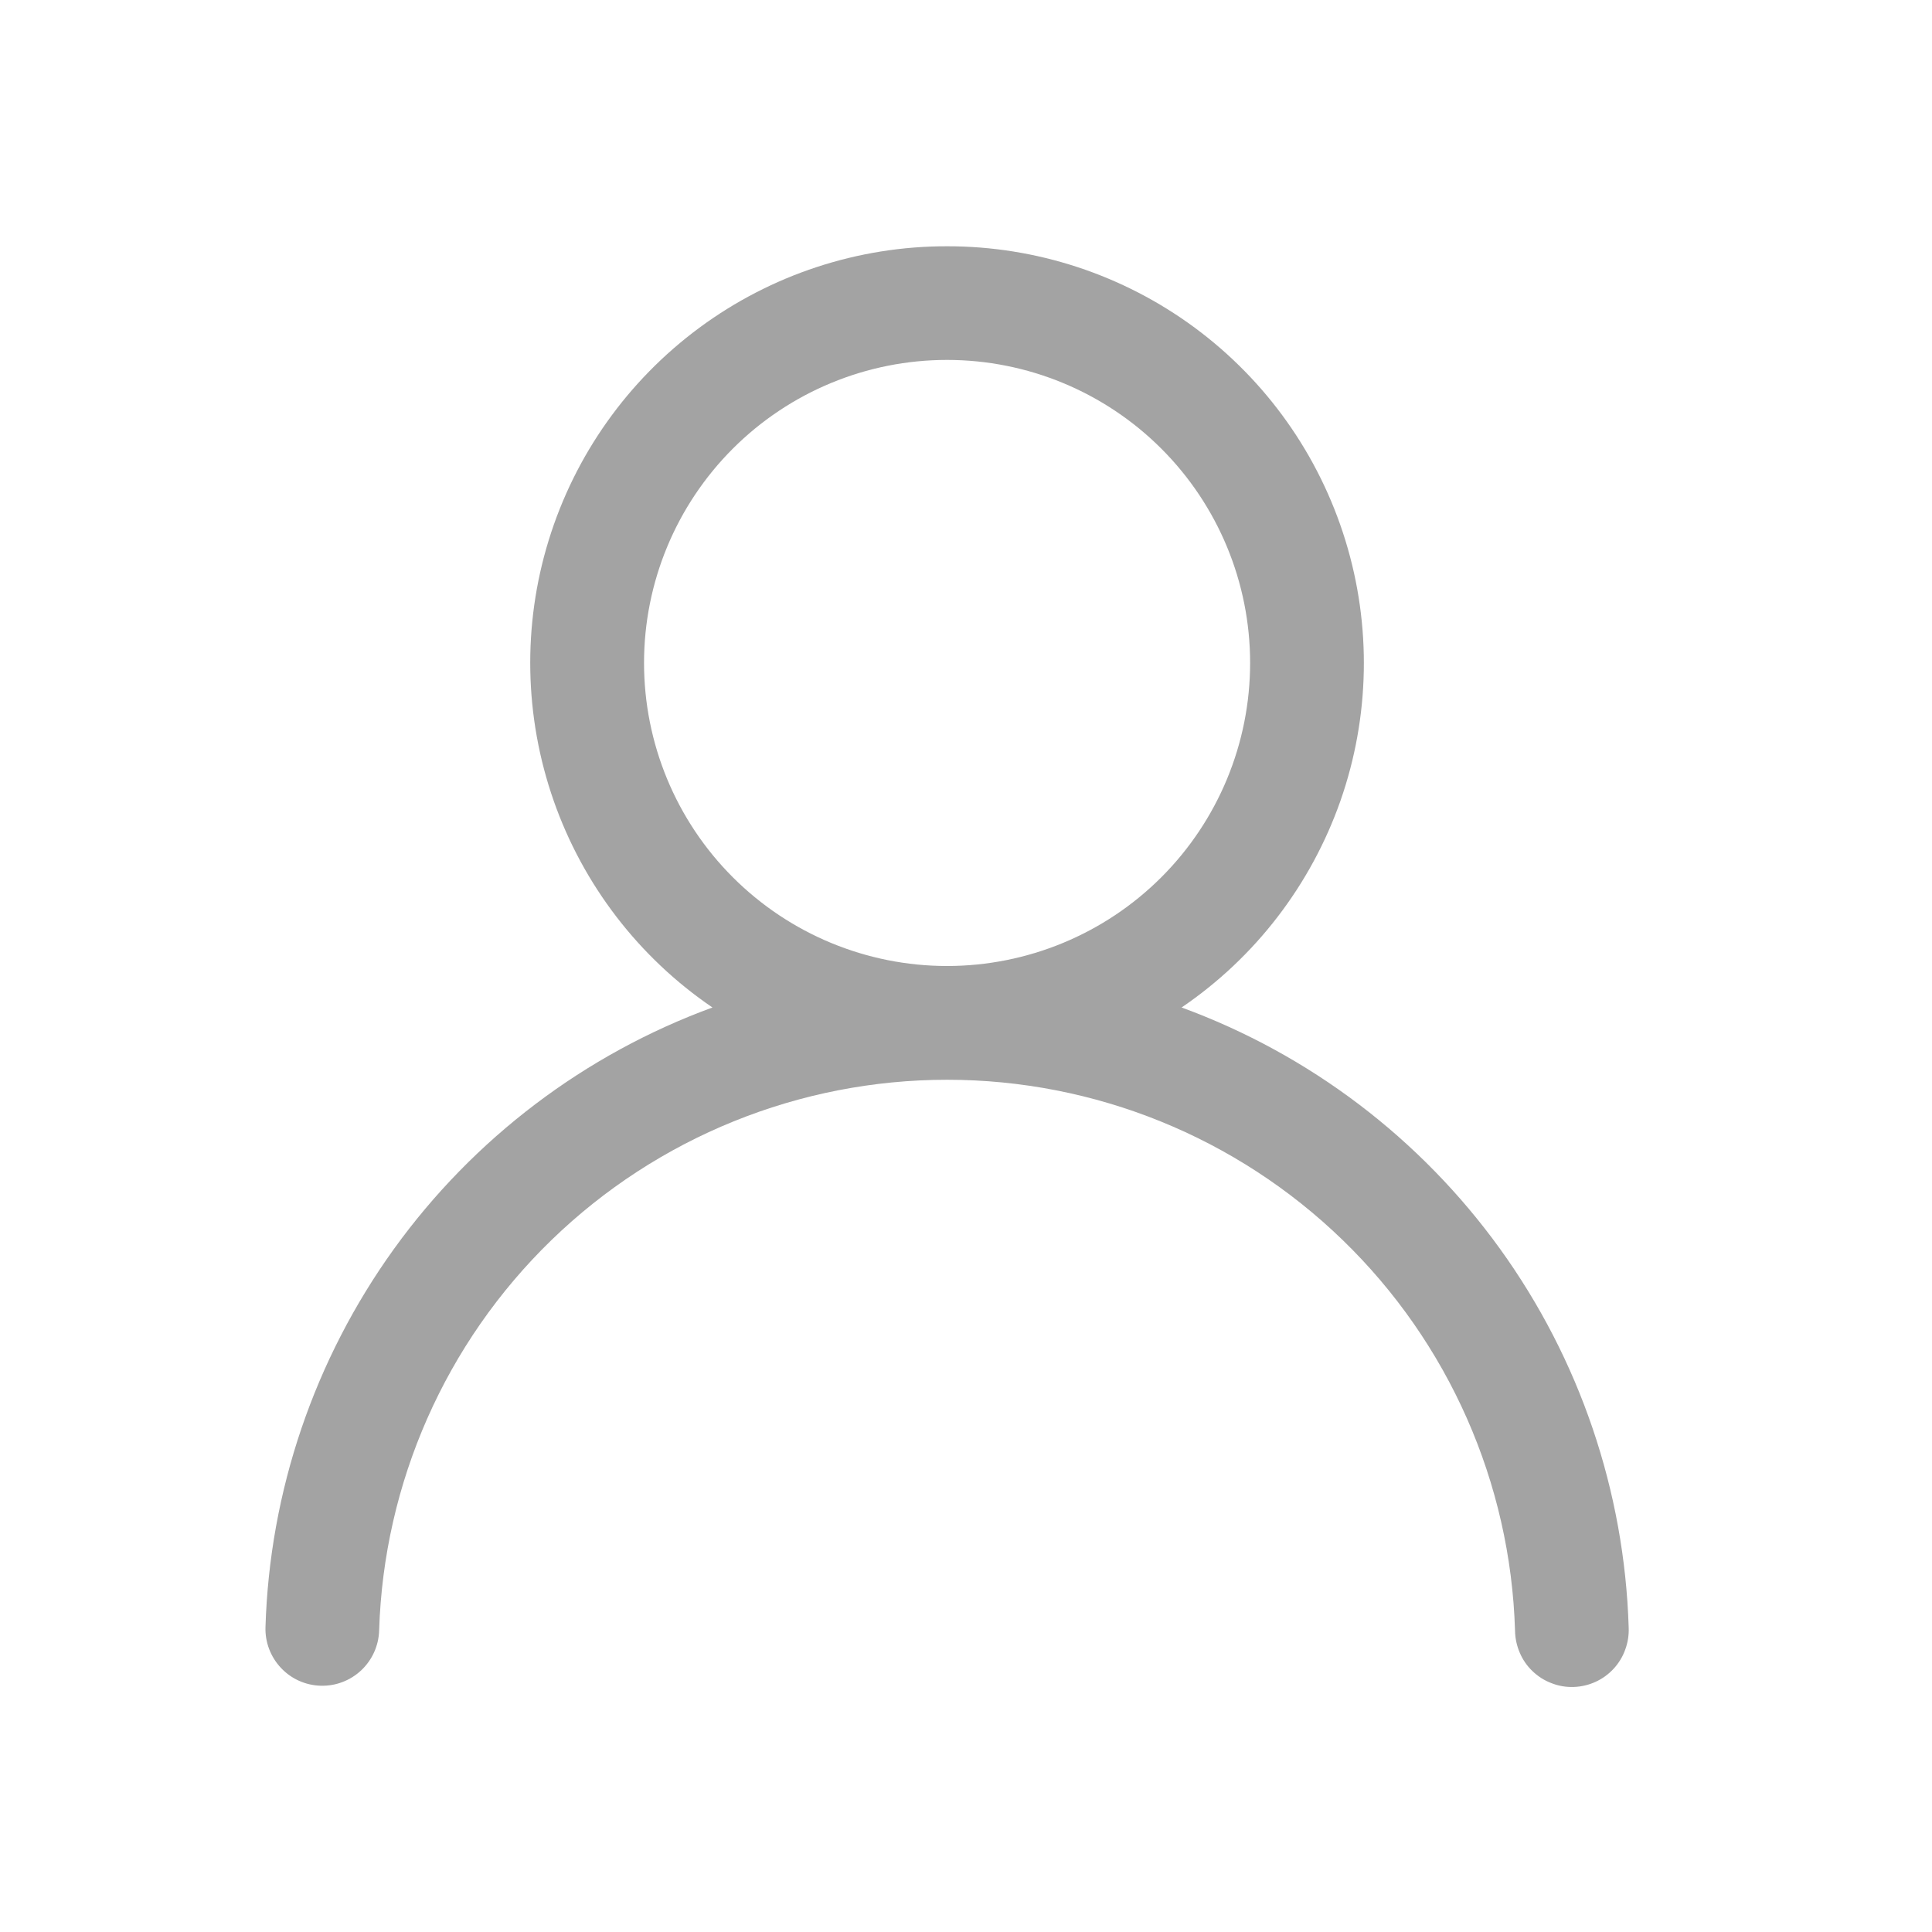<svg width="17" height="17" viewBox="0 0 17 17" fill="none" xmlns="http://www.w3.org/2000/svg">
<path d="M8.333 2.167C9.117 2.166 9.881 2.417 10.512 2.883C11.143 3.349 11.607 4.004 11.838 4.754C12.069 5.503 12.054 6.306 11.795 7.046C11.535 7.786 11.046 8.424 10.397 8.865C11.522 9.277 12.498 10.017 13.199 10.989C13.9 11.961 14.294 13.121 14.331 14.319C14.334 14.385 14.324 14.452 14.301 14.514C14.279 14.577 14.244 14.634 14.199 14.683C14.154 14.732 14.099 14.772 14.039 14.799C13.978 14.827 13.912 14.842 13.846 14.844C13.779 14.846 13.713 14.835 13.651 14.81C13.589 14.787 13.532 14.75 13.484 14.704C13.436 14.658 13.398 14.603 13.372 14.541C13.346 14.48 13.332 14.415 13.331 14.348C13.292 13.049 12.748 11.816 11.815 10.912C10.882 10.007 9.633 9.501 8.334 9.501C7.034 9.501 5.785 10.007 4.852 10.912C3.92 11.816 3.376 13.049 3.336 14.348C3.332 14.481 3.275 14.606 3.179 14.697C3.082 14.788 2.954 14.837 2.821 14.833C2.688 14.829 2.563 14.773 2.472 14.676C2.381 14.579 2.332 14.451 2.336 14.318C2.372 13.12 2.767 11.961 3.467 10.989C4.168 10.017 5.144 9.277 6.269 8.865C5.621 8.424 5.131 7.786 4.872 7.046C4.613 6.306 4.597 5.503 4.828 4.754C5.059 4.004 5.524 3.349 6.155 2.883C6.786 2.417 7.549 2.166 8.333 2.167ZM5.667 5.833C5.667 6.541 5.948 7.219 6.448 7.719C6.948 8.219 7.626 8.5 8.333 8.5C9.04 8.5 9.719 8.219 10.219 7.719C10.719 7.219 11 6.541 11 5.833C11 5.126 10.719 4.448 10.219 3.948C9.719 3.448 9.04 3.167 8.333 3.167C7.626 3.167 6.948 3.448 6.448 3.948C5.948 4.448 5.667 5.126 5.667 5.833Z" fill="#1A1A1A" fill-opacity="0.4"/>
</svg>
